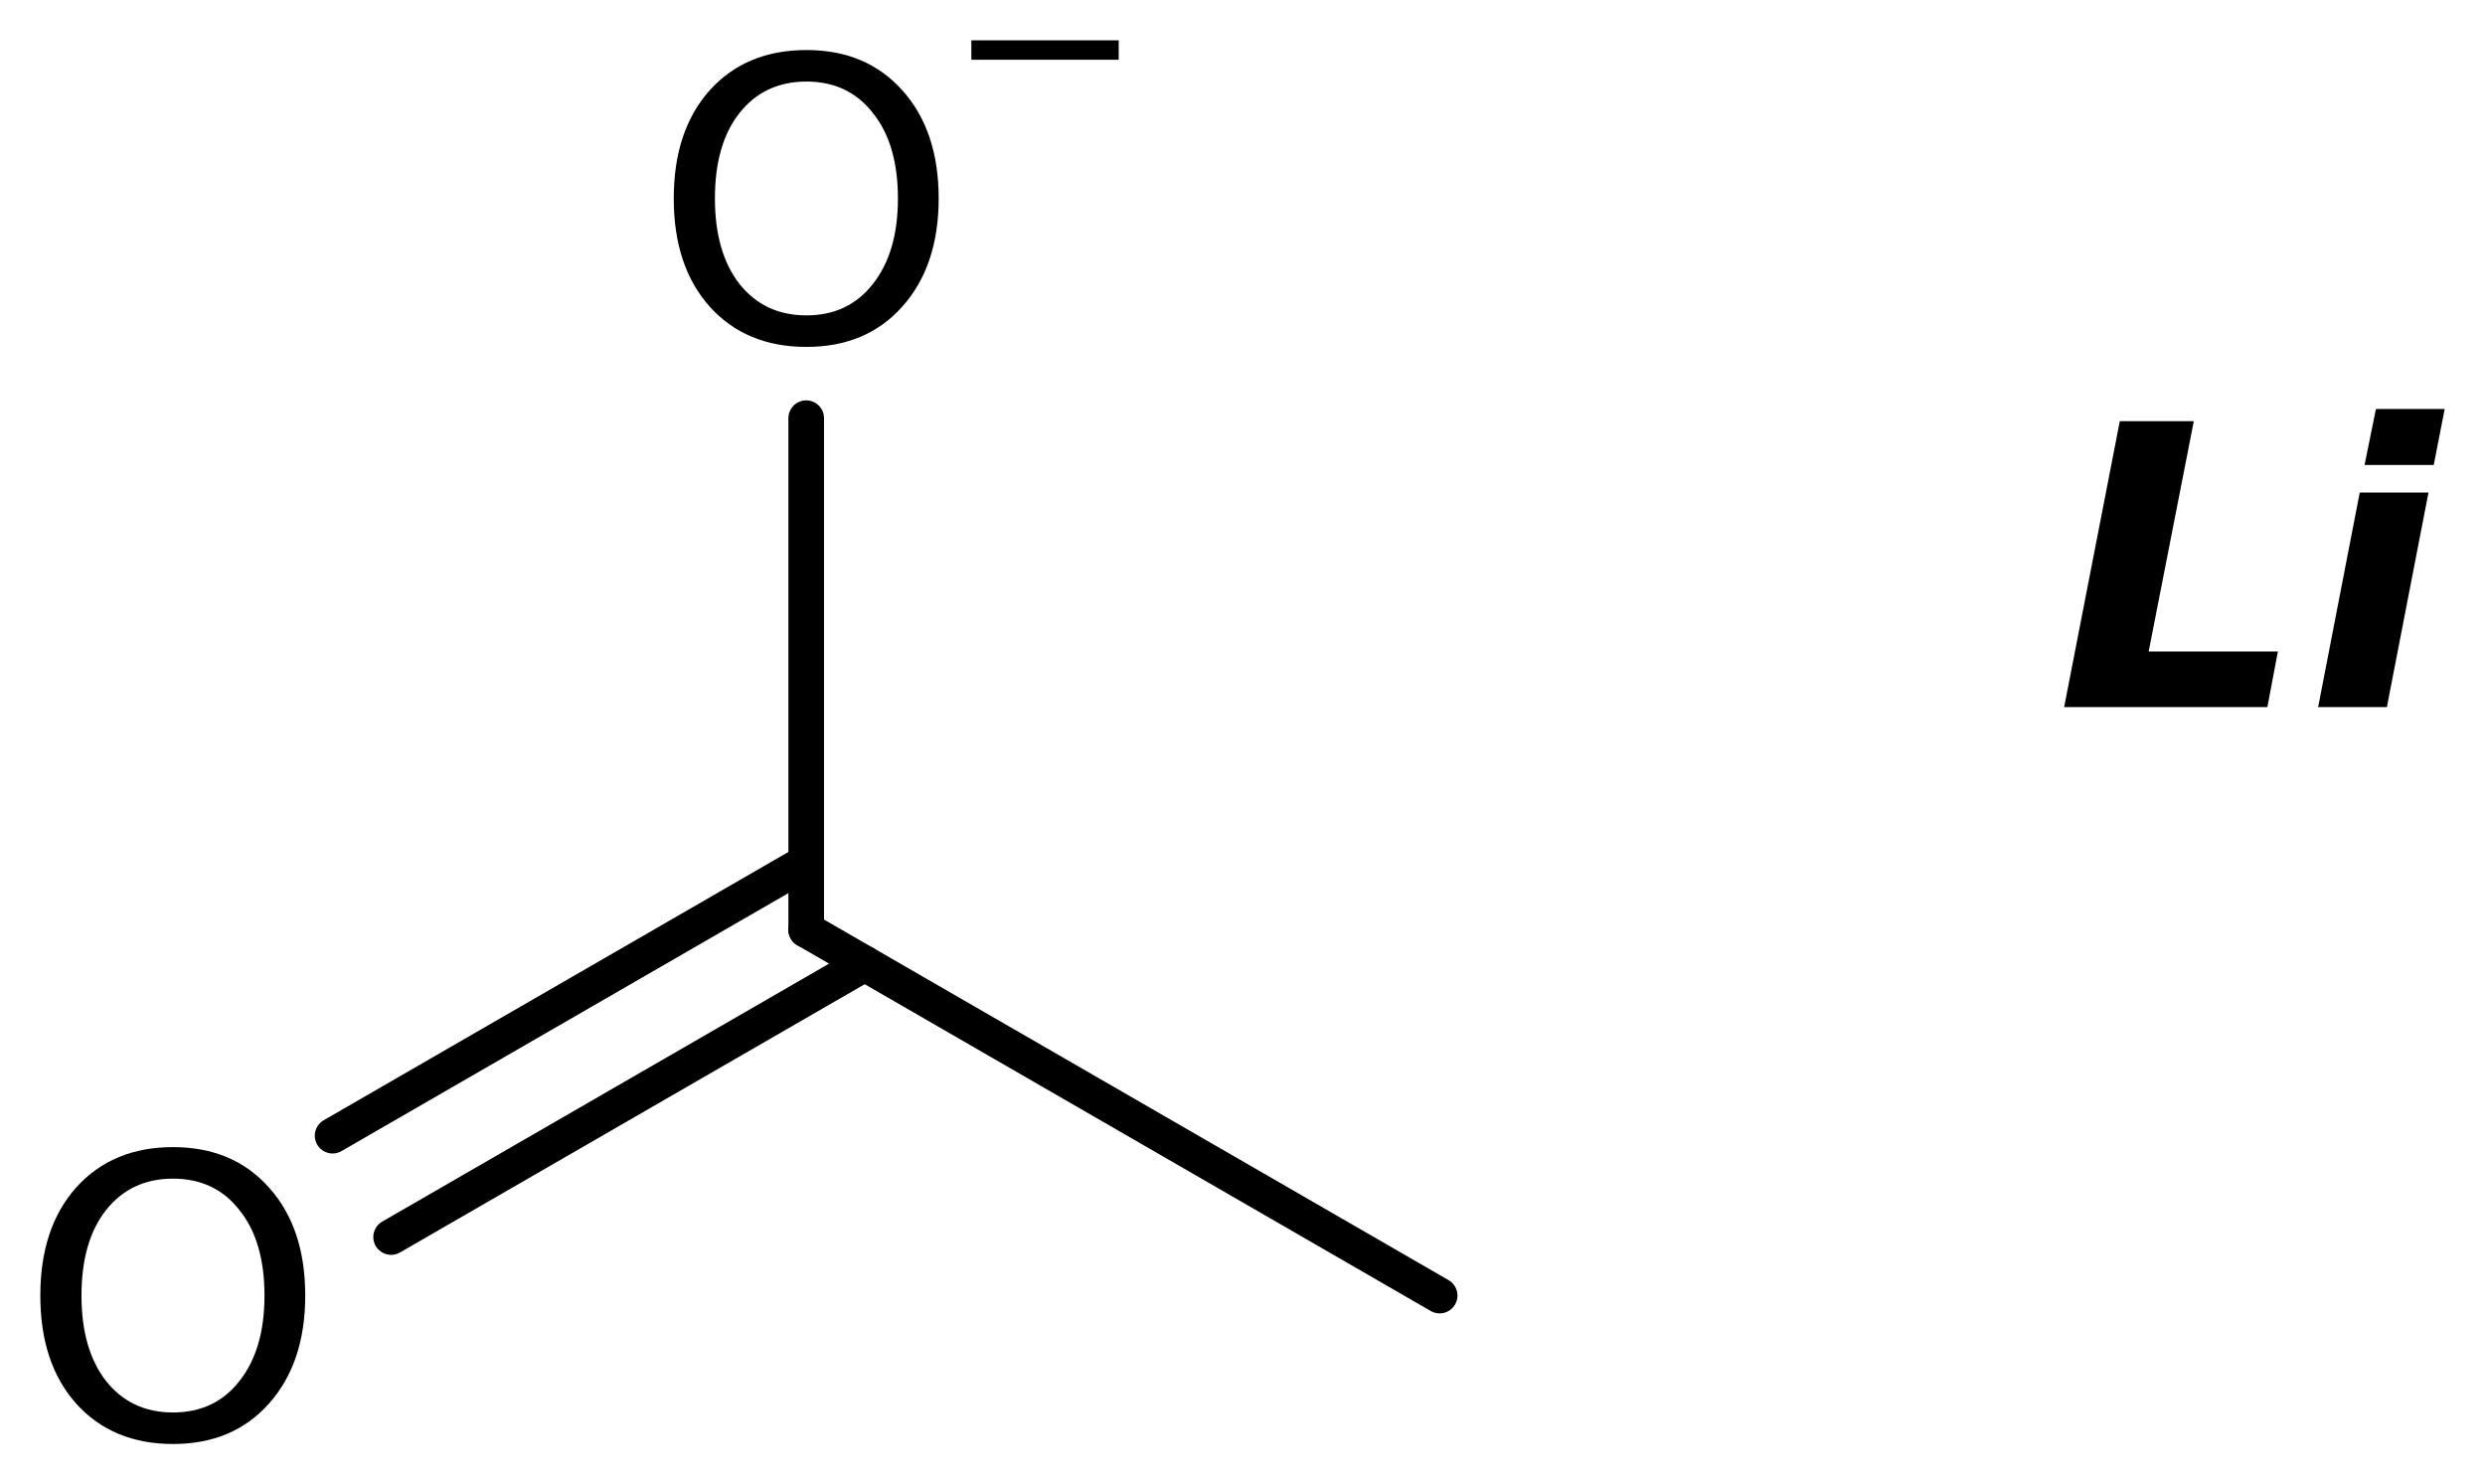 <?xml version='1.0' encoding='UTF-8'?>
<!DOCTYPE svg PUBLIC "-//W3C//DTD SVG 1.1//EN" "http://www.w3.org/Graphics/SVG/1.1/DTD/svg11.dtd">
<svg version='1.2' xmlns='http://www.w3.org/2000/svg' xmlns:xlink='http://www.w3.org/1999/xlink' width='34.519mm' height='20.619mm' viewBox='0 0 34.519 20.619'>
  <desc>Generated by the Chemistry Development Kit (http://github.com/cdk)</desc>
  <g stroke-linecap='round' stroke-linejoin='round' stroke='#000000' stroke-width='.495' fill='#000000'>
    <rect x='.0' y='.0' width='35.0' height='21.0' fill='#FFFFFF' stroke='none'/>
    <g id='mol1' class='mol'>
      <line id='mol1bnd1' class='bond' x1='19.998' y1='17.997' x2='11.199' y2='12.917'/>
      <g id='mol1bnd2' class='bond'>
        <line x1='12.012' y1='13.386' x2='5.433' y2='17.184'/>
        <line x1='11.199' y1='11.978' x2='4.62' y2='15.776'/>
      </g>
      <line id='mol1bnd3' class='bond' x1='11.199' y1='12.917' x2='11.199' y2='5.809'/>
      <path id='mol1atm1' class='atom' d='M29.446 5.851h1.028l-.627 3.199h1.795l-.146 .773h-2.823l.773 -3.972zM32.779 6.842h.955l-.578 2.981h-.955l.578 -2.981zM33.004 5.681h.955l-.152 .778h-.961l.158 -.778z' stroke='none'/>
      <path id='mol1atm4' class='atom' d='M2.403 16.373q-.584 -.0 -.931 .438q-.34 .432 -.34 1.186q-.0 .748 .34 1.186q.347 .438 .931 .438q.584 -.0 .924 -.438q.347 -.438 .347 -1.186q.0 -.754 -.347 -1.186q-.34 -.438 -.924 -.438zM2.403 15.935q.833 .0 1.332 .56q.505 .559 .505 1.502q-.0 .937 -.505 1.502q-.499 .56 -1.332 .56q-.839 -.0 -1.344 -.56q-.499 -.559 -.499 -1.502q-.0 -.943 .499 -1.502q.505 -.56 1.344 -.56z' stroke='none'/>
      <g id='mol1atm5' class='atom'>
        <path d='M11.202 1.133q-.584 -.0 -.931 .438q-.34 .432 -.34 1.186q-.0 .748 .34 1.186q.347 .438 .931 .438q.584 -.0 .924 -.438q.347 -.438 .347 -1.186q-.0 -.754 -.347 -1.186q-.34 -.438 -.924 -.438zM11.202 .695q.833 .0 1.332 .56q.505 .559 .505 1.502q-.0 .937 -.505 1.502q-.499 .56 -1.332 .56q-.84 -.0 -1.344 -.56q-.499 -.559 -.499 -1.502q-.0 -.943 .499 -1.502q.504 -.56 1.344 -.56z' stroke='none'/>
        <path d='M13.493 .56h2.047v.27h-2.047v-.27z' stroke='none'/>
      </g>
    </g>
  </g>
</svg>

